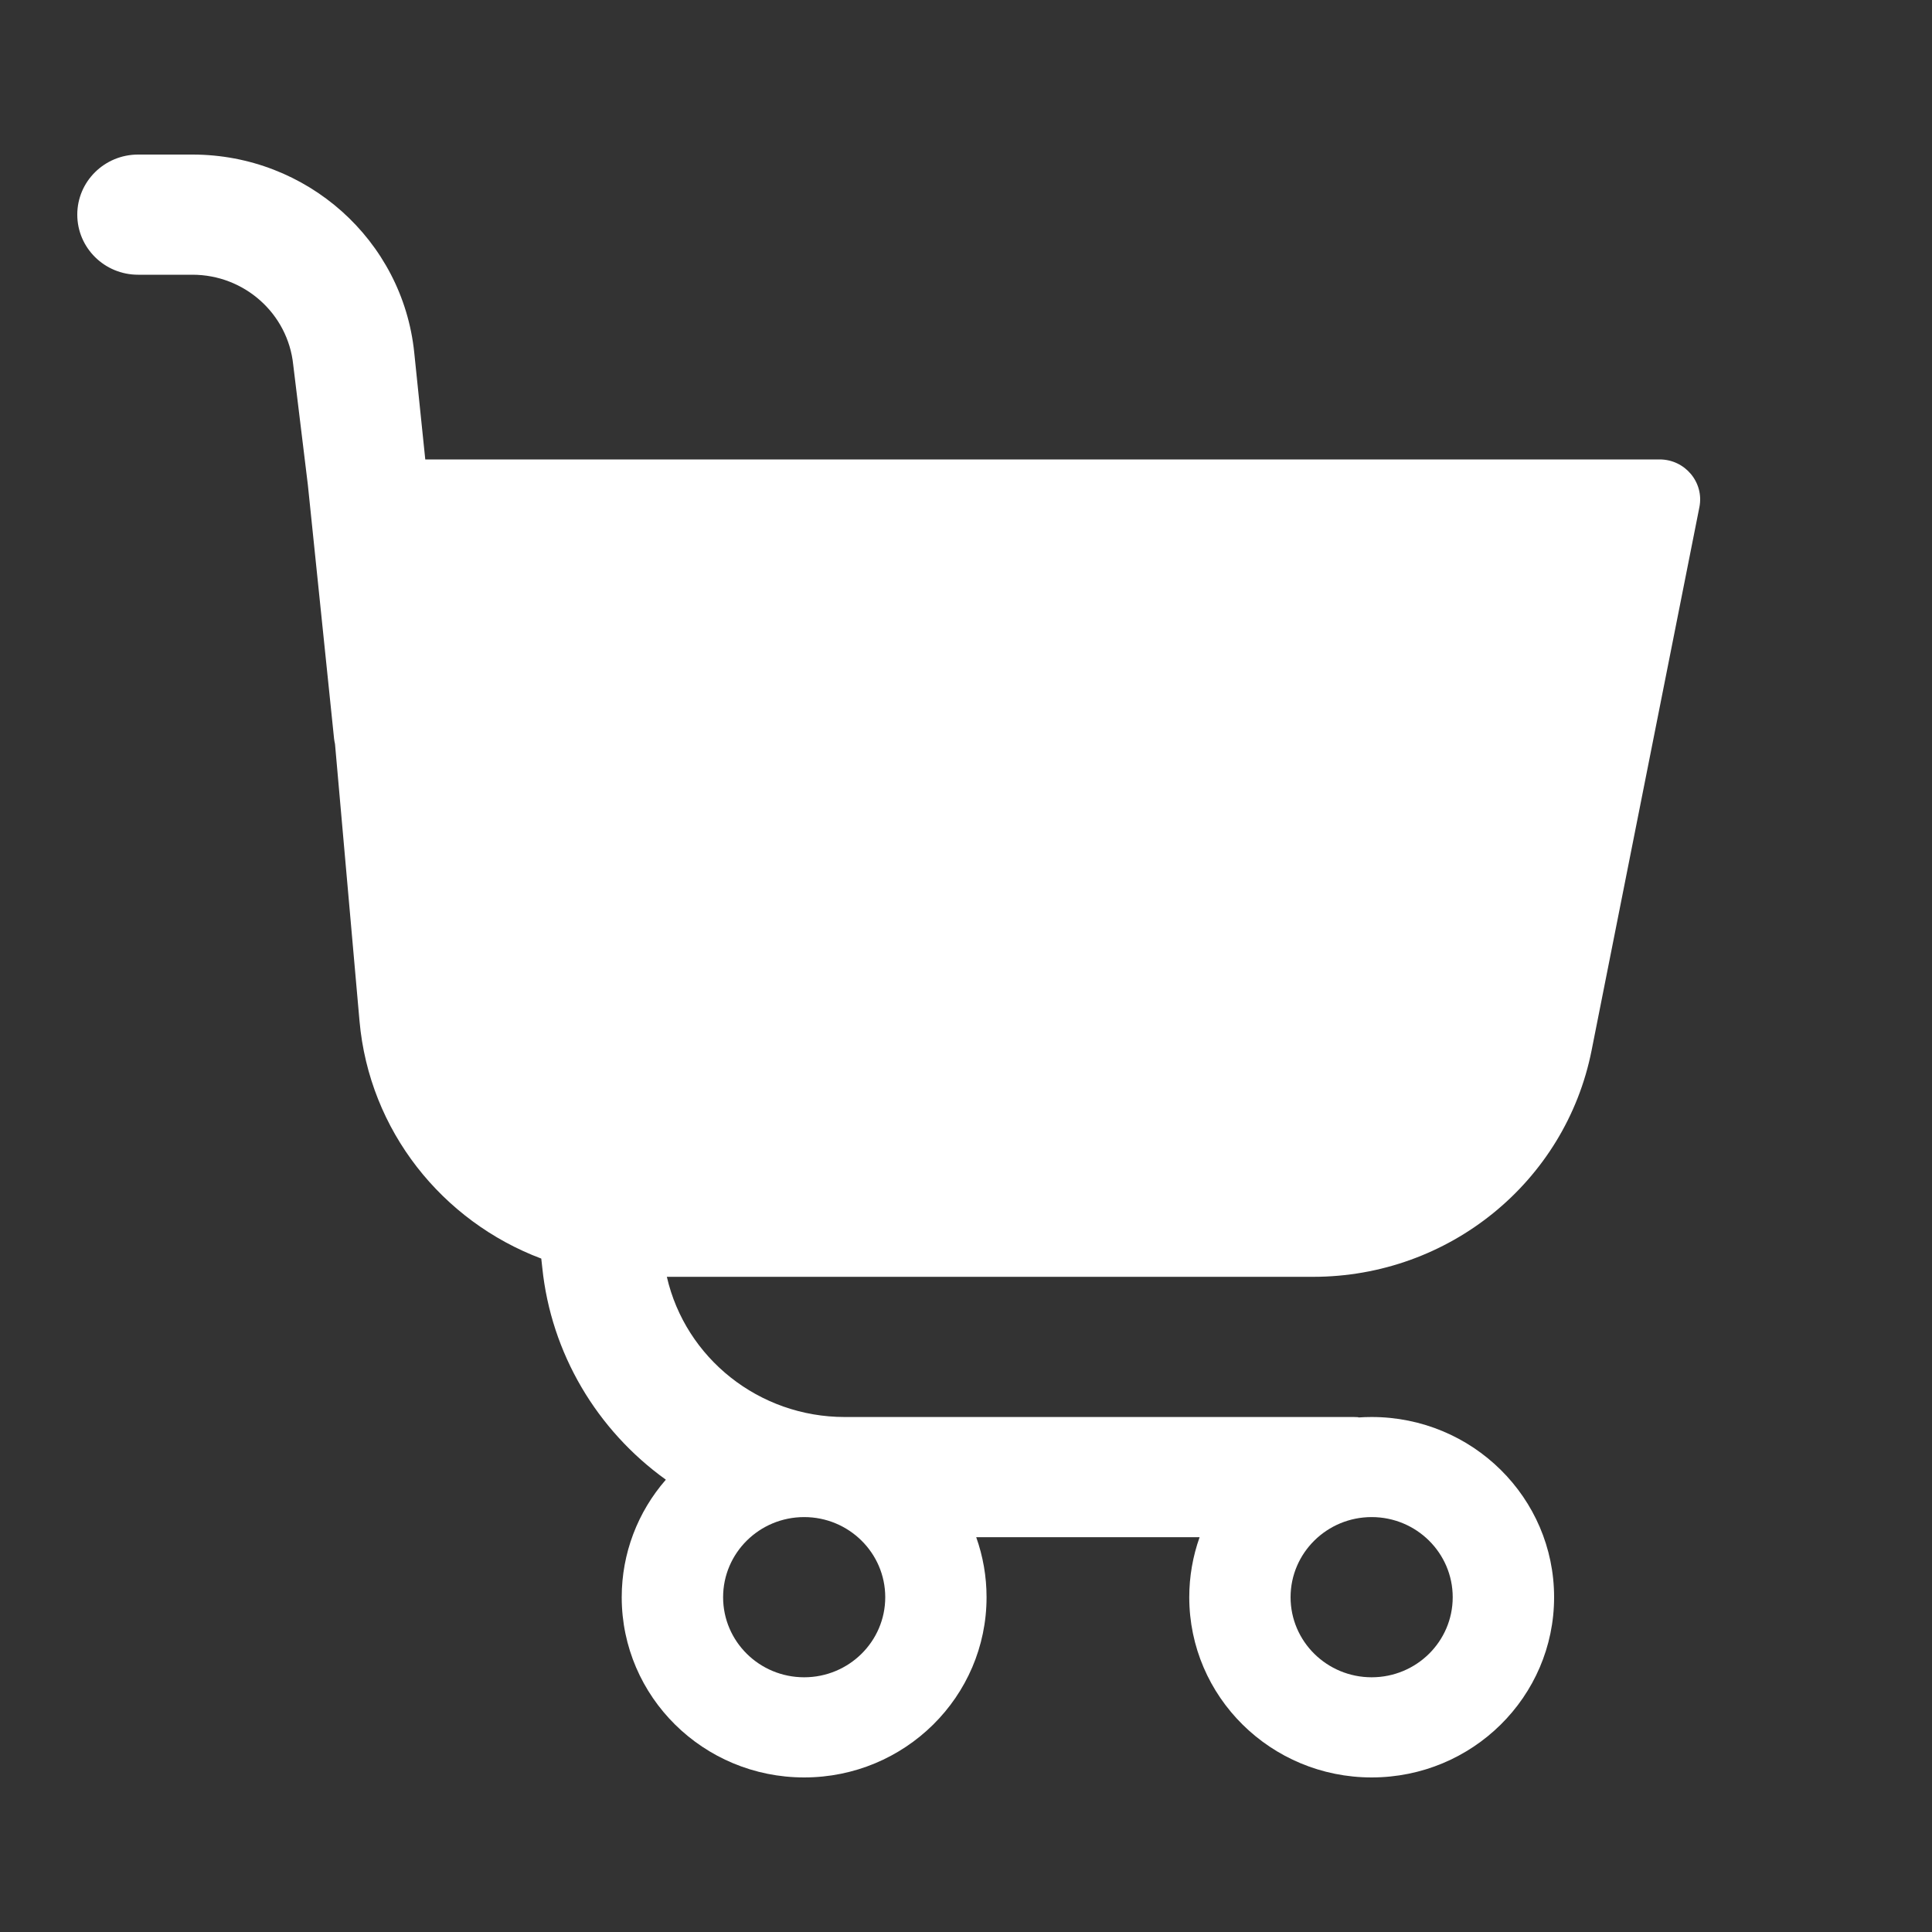<?xml version="1.0" encoding="UTF-8"?><svg width="25px" height="25px" viewBox="0 0 25 25" version="1.1" xmlns="http://www.w3.org/2000/svg" xmlns:xlink="http://www.w3.org/1999/xlink"><rect x="0" y="0" width="25" height="25" fill="#333333" stroke="none"/><title>Icon/Glyph/25/Stroller</title><g stroke="none" stroke-width="1" fill="none" fill-rule="evenodd"><g id="iconspace_Stroller_25px"><polygon points="0 0 25 0 25 25 0 25"></polygon><path d="M3.984,6.277 L3.794,4.718 C3.725,4.058 3.162,3.555 2.49,3.555 L1.787,3.555 C1.352,3.555 1,3.207 1,2.777 C1,2.348 1.352,2 1.787,2 L2.49,2 C3.969,2 5.209,3.106 5.36,4.56 L5.503,5.945 L21.475,5.945 C21.805,5.945 22.054,6.243 21.99,6.563 L20.595,13.593 C20.257,15.295 18.747,16.522 16.992,16.522 L8.629,16.522 C8.87,17.574 9.821,18.336 10.93,18.336 L17.517,18.336 C17.556,18.336 17.595,18.339 17.575,18.342 C17.633,18.338 17.691,18.336 17.749,18.336 C19.053,18.336 20.11,19.38 20.11,20.668 C20.11,21.956 19.053,23 17.749,23 C16.445,23 15.389,21.956 15.389,20.668 C15.389,20.4 15.435,20.138 15.523,19.891 L12.632,19.891 C12.72,20.138 12.766,20.4 12.766,20.668 C12.766,21.956 11.709,23 10.406,23 C9.102,23 8.045,21.956 8.045,20.668 C8.045,20.1 8.252,19.565 8.616,19.147 C7.721,18.504 7.131,17.511 7.017,16.403 L7.004,16.286 C5.724,15.804 4.778,14.633 4.652,13.211 L4.335,9.628 C4.33,9.606 4.326,9.583 4.323,9.56 L3.984,6.277 Z M10.406,21.704 C10.985,21.704 11.455,21.24 11.455,20.668 C11.455,20.096 10.985,19.631 10.406,19.631 C9.826,19.631 9.357,20.096 9.357,20.668 C9.357,21.24 9.826,21.704 10.406,21.704 Z M17.749,21.704 C18.329,21.704 18.798,21.24 18.798,20.668 C18.798,20.096 18.329,19.631 17.749,19.631 C17.17,19.631 16.7,20.096 16.7,20.668 C16.7,21.24 17.17,21.704 17.749,21.704 Z" fill="#FFFFFF"></path></g></g></svg>